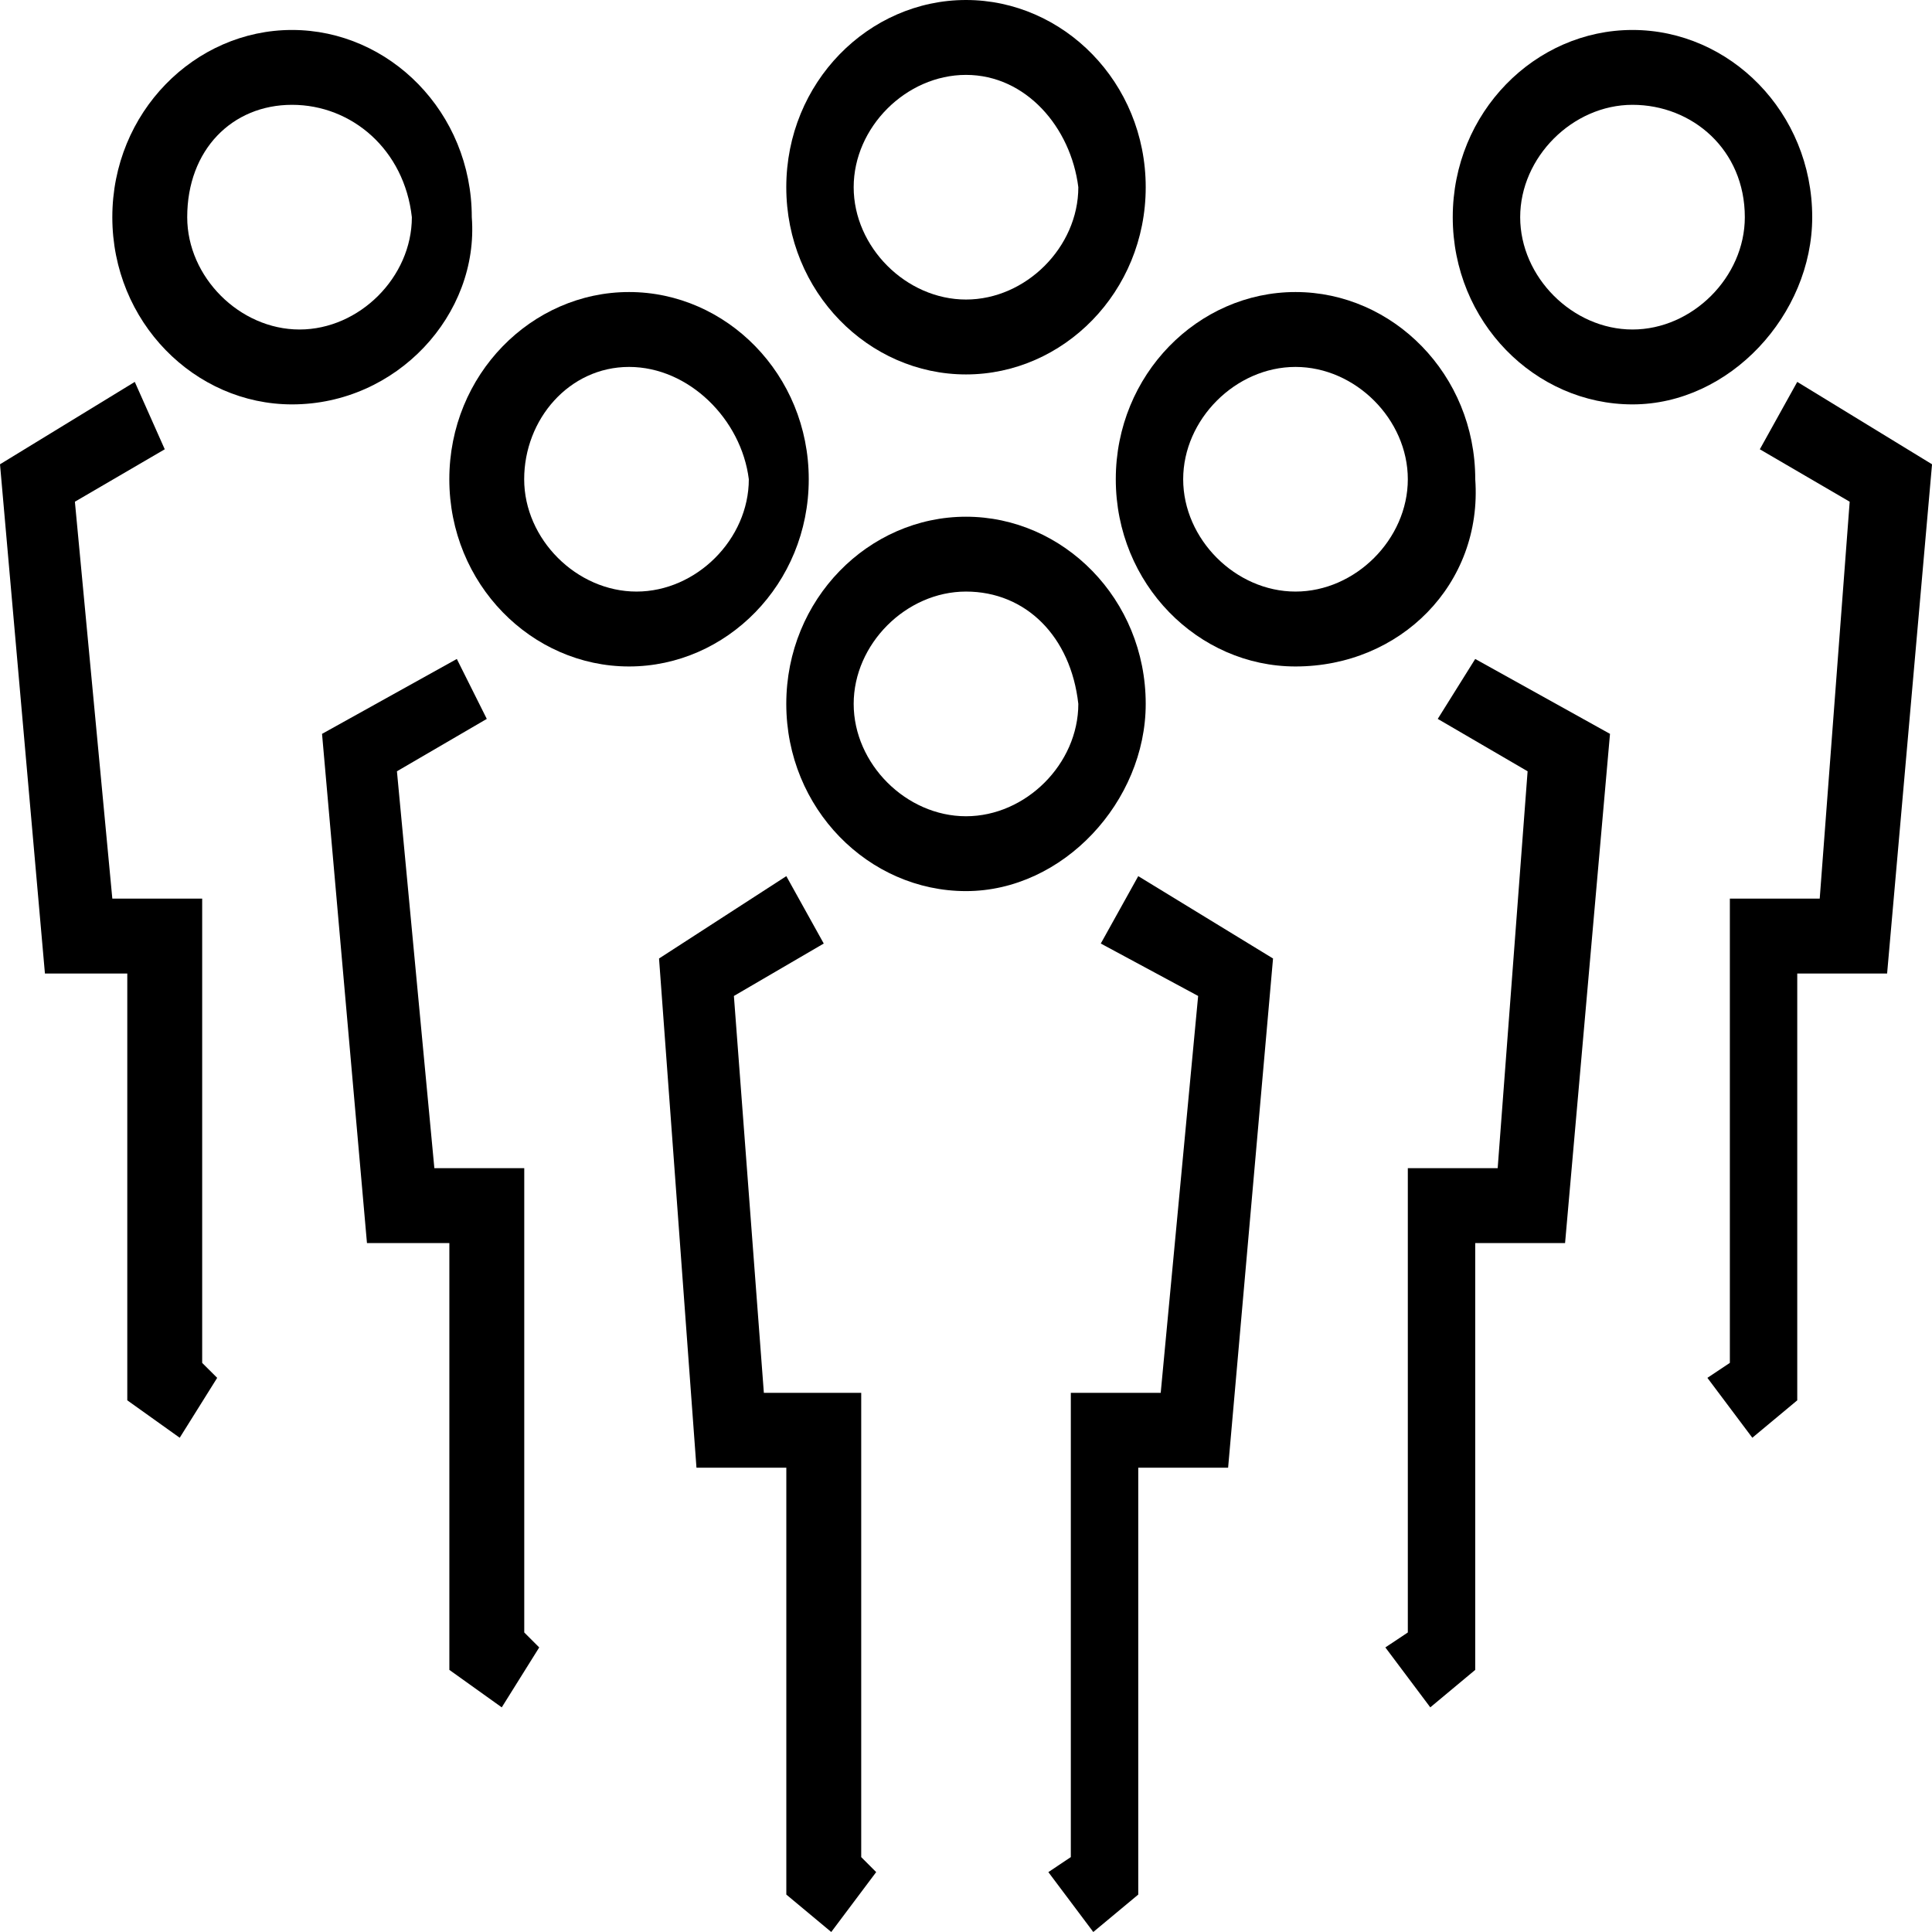 <svg width="51" height="51" viewBox="0 0 51 51" fill="none" xmlns="http://www.w3.org/2000/svg">
<g clip-path="url(#clip0_260_104)">
<path d="M7.709 2.767C6.128 2.767 4.942 3.954 4.942 5.733C4.942 7.314 6.326 8.698 7.907 8.698C9.488 8.698 10.872 7.314 10.872 5.733C10.674 3.954 9.291 2.767 7.709 2.767ZM7.709 10.675C5.14 10.675 2.965 8.5 2.965 5.733C2.965 2.965 5.14 0.791 7.709 0.791C10.279 0.791 12.454 2.965 12.454 5.733C12.651 8.302 10.477 10.675 7.709 10.675Z" fill="black"/>
<path d="M43.094 2.767C41.512 2.767 40.129 4.151 40.129 5.733C40.129 7.314 41.512 8.698 43.094 8.698C44.675 8.698 46.059 7.314 46.059 5.733C46.059 3.954 44.675 2.767 43.094 2.767ZM43.094 10.675C40.524 10.675 38.349 8.5 38.349 5.733C38.349 2.965 40.524 0.791 43.094 0.791C45.663 0.791 47.838 2.965 47.838 5.733C47.838 8.302 45.663 10.675 43.094 10.675Z" fill="black"/>
<path d="M25.5 1.977C23.919 1.977 22.535 3.36 22.535 4.942C22.535 6.523 23.919 7.907 25.5 7.907C27.081 7.907 28.465 6.523 28.465 4.942C28.267 3.36 27.081 1.977 25.5 1.977ZM25.5 9.884C22.93 9.884 20.756 7.709 20.756 4.942C20.756 2.174 22.93 0 25.5 0C28.07 0 30.244 2.174 30.244 4.942C30.244 7.709 28.07 9.884 25.5 9.884Z" fill="black"/>
<path d="M25.5 15.616C23.919 15.616 22.535 17 22.535 18.581C22.535 20.163 23.919 21.547 25.5 21.547C27.081 21.547 28.465 20.163 28.465 18.581C28.267 16.802 27.081 15.616 25.5 15.616ZM25.5 23.523C22.93 23.523 20.756 21.349 20.756 18.581C20.756 15.814 22.93 13.64 25.5 13.64C28.07 13.64 30.244 15.814 30.244 18.581C30.244 21.151 28.07 23.523 25.5 23.523Z" fill="black"/>
<path d="M34.198 9.686C32.617 9.686 31.233 11.07 31.233 12.651C31.233 14.233 32.617 15.616 34.198 15.616C35.78 15.616 37.163 14.233 37.163 12.651C37.163 11.07 35.78 9.686 34.198 9.686ZM34.198 17.593C31.629 17.593 29.454 15.419 29.454 12.651C29.454 9.884 31.629 7.709 34.198 7.709C36.768 7.709 38.943 9.884 38.943 12.651C39.14 15.419 36.966 17.593 34.198 17.593Z" fill="black"/>
<path d="M16.605 9.686C15.023 9.686 13.837 11.07 13.837 12.651C13.837 14.233 15.221 15.616 16.802 15.616C18.384 15.616 19.767 14.233 19.767 12.651C19.57 11.07 18.186 9.686 16.605 9.686ZM16.605 17.593C14.035 17.593 11.861 15.419 11.861 12.651C11.861 9.884 14.035 7.709 16.605 7.709C19.174 7.709 21.349 9.884 21.349 12.651C21.349 15.419 19.174 17.593 16.605 17.593Z" fill="black"/>
<path d="M4.744 37.953L3.36 36.965V25.698H1.186L0 12.256L3.558 10.081L4.349 11.86L1.977 13.244L2.965 23.721H5.337V35.977L5.733 36.372L4.744 37.953Z" fill="black"/>
<path d="M13.245 45.07L11.862 44.081V32.814H9.687L8.501 19.372L12.059 17.395L12.85 18.977L10.478 20.36L11.466 30.837H13.839V43.093L14.234 43.488L13.245 45.07Z" fill="black"/>
<path d="M21.943 51L20.757 50.012V38.744H18.385L17.397 25.302L20.757 23.128L21.745 24.907L19.373 26.291L20.164 36.767H22.734V49.023L23.129 49.419L21.943 51Z" fill="black"/>
<path d="M46.257 37.953L45.071 36.372L45.664 35.977V23.721H48.036L48.827 13.244L46.455 11.86L47.443 10.081L51.001 12.256L49.815 25.698H47.443V36.965L46.257 37.953Z" fill="black"/>
<path d="M37.756 45.07L36.57 43.488L37.163 43.093V30.837H39.535L40.325 20.36L37.953 18.977L38.942 17.395L42.5 19.372L41.314 32.814H38.942V44.081L37.756 45.07Z" fill="black"/>
<path d="M28.86 51L27.674 49.419L28.267 49.023V36.767H30.64L31.628 26.291L29.058 24.907L30.047 23.128L33.605 25.302L32.419 38.744H30.047V50.012L28.86 51Z" fill="black"/>
</g>
<defs>
<clipPath id="clip0_260_104">
<rect width="51" height="51" fill="white"/>
</clipPath>
</defs>
</svg>
